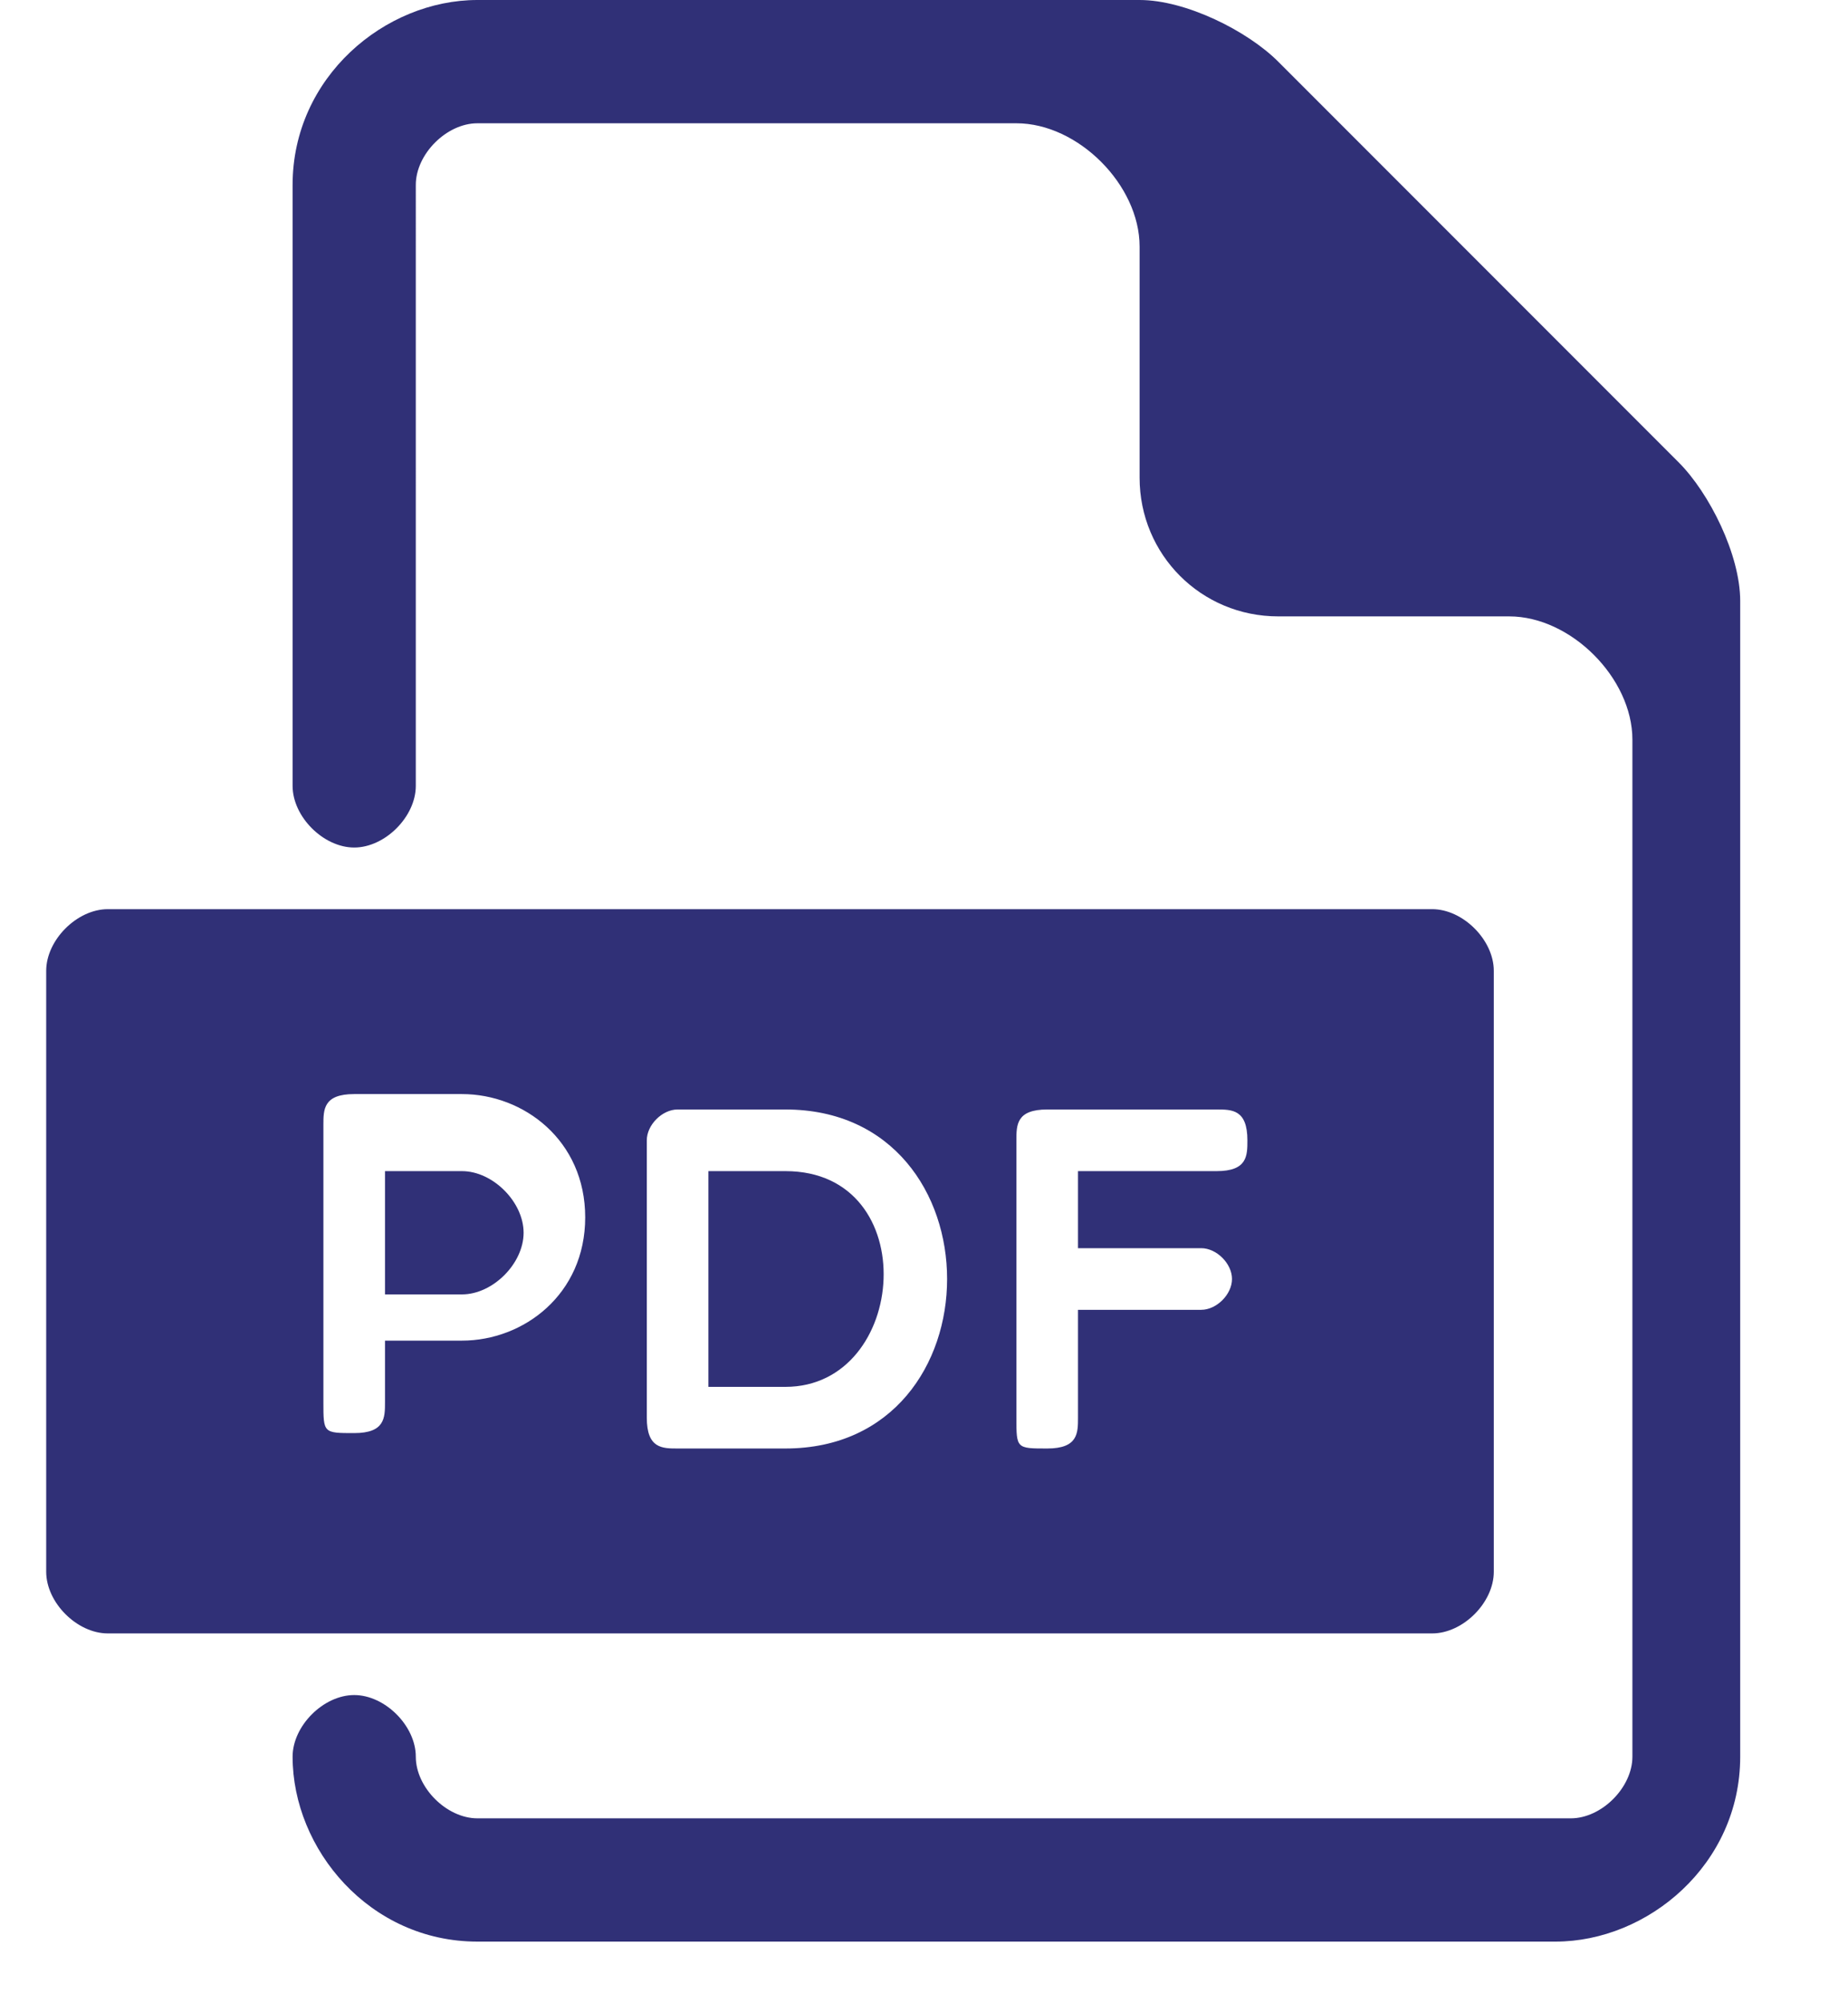 <?xml version="1.0" encoding="UTF-8"?>
<svg id="Layer_1" xmlns="http://www.w3.org/2000/svg" version="1.1" viewBox="0 0 12 13">
  <!-- Generator: Adobe Illustrator 29.0.1, SVG Export Plug-In . SVG Version: 2.1.0 Build 192)  -->
  <defs>
    <style>
      .st0 {
        fill: #303077;
      }
    </style>
  </defs>
  <g id="New-Designs">
    <g id="np_pdf_377198_000000">
      <path id="Path" class="st0" d="M3,7.6h-.5v.8h.5c.2,0,.4-.2.4-.4,0-.2-.2-.4-.4-.4h0Z"/>
      <path id="Path1" data-name="Path" class="st0" d="M5.1,7.6h-.5v1.4h.5c.8,0,.9-1.4,0-1.4Z"/>
      <path id="Shape" class="st0" d="M9.3,5.9H.7c-.2,0-.4.2-.4.4v3.9c0,.2.2.4.4.4h8.6c.2,0,.4-.2.4-.4v-3.9c0-.2-.2-.4-.4-.4ZM3,8.7h-.5v.4c0,.1,0,.2-.2.2s-.2,0-.2-.2v-1.8c0-.1,0-.2.2-.2h.7c.4,0,.8.3.8.8,0,.5-.4.8-.8.8h0ZM5.1,9.4h-.7c-.1,0-.2,0-.2-.2v-1.8c0-.1.1-.2.2-.2h.7c1.4,0,1.4,2.2,0,2.2h0ZM7.9,7.6h-.9v.5h.8c.1,0,.2.1.2.2s-.1.2-.2.2h-.8v.7c0,.1,0,.2-.2.2s-.2,0-.2-.2v-1.8c0-.1,0-.2.2-.2h1.1c.1,0,.2,0,.2.2,0,.1,0,.2-.2.2h0Z"/>
      <path id="Path2" data-name="Path" class="st0" d="M10.9,3L8.3.4c-.2-.2-.6-.4-.9-.4H3.1c-.6,0-1.2.5-1.2,1.2v3.9c0,.2.2.4.4.4s.4-.2.4-.4V1.2c0-.2.2-.4.4-.4h3.5c.4,0,.8.4.8.8v1.5c0,.5.4.9.9.9h1.5c.4,0,.8.4.8.8v6.6c0,.2-.2.4-.4.4H3.1c-.2,0-.4-.2-.4-.4s-.2-.4-.4-.4-.4.2-.4.4c0,.6.5,1.2,1.2,1.2h7c.6,0,1.2-.5,1.2-1.2V3.9c0-.3-.2-.7-.4-.9h0Z"/>
    </g>
  </g>
</svg>